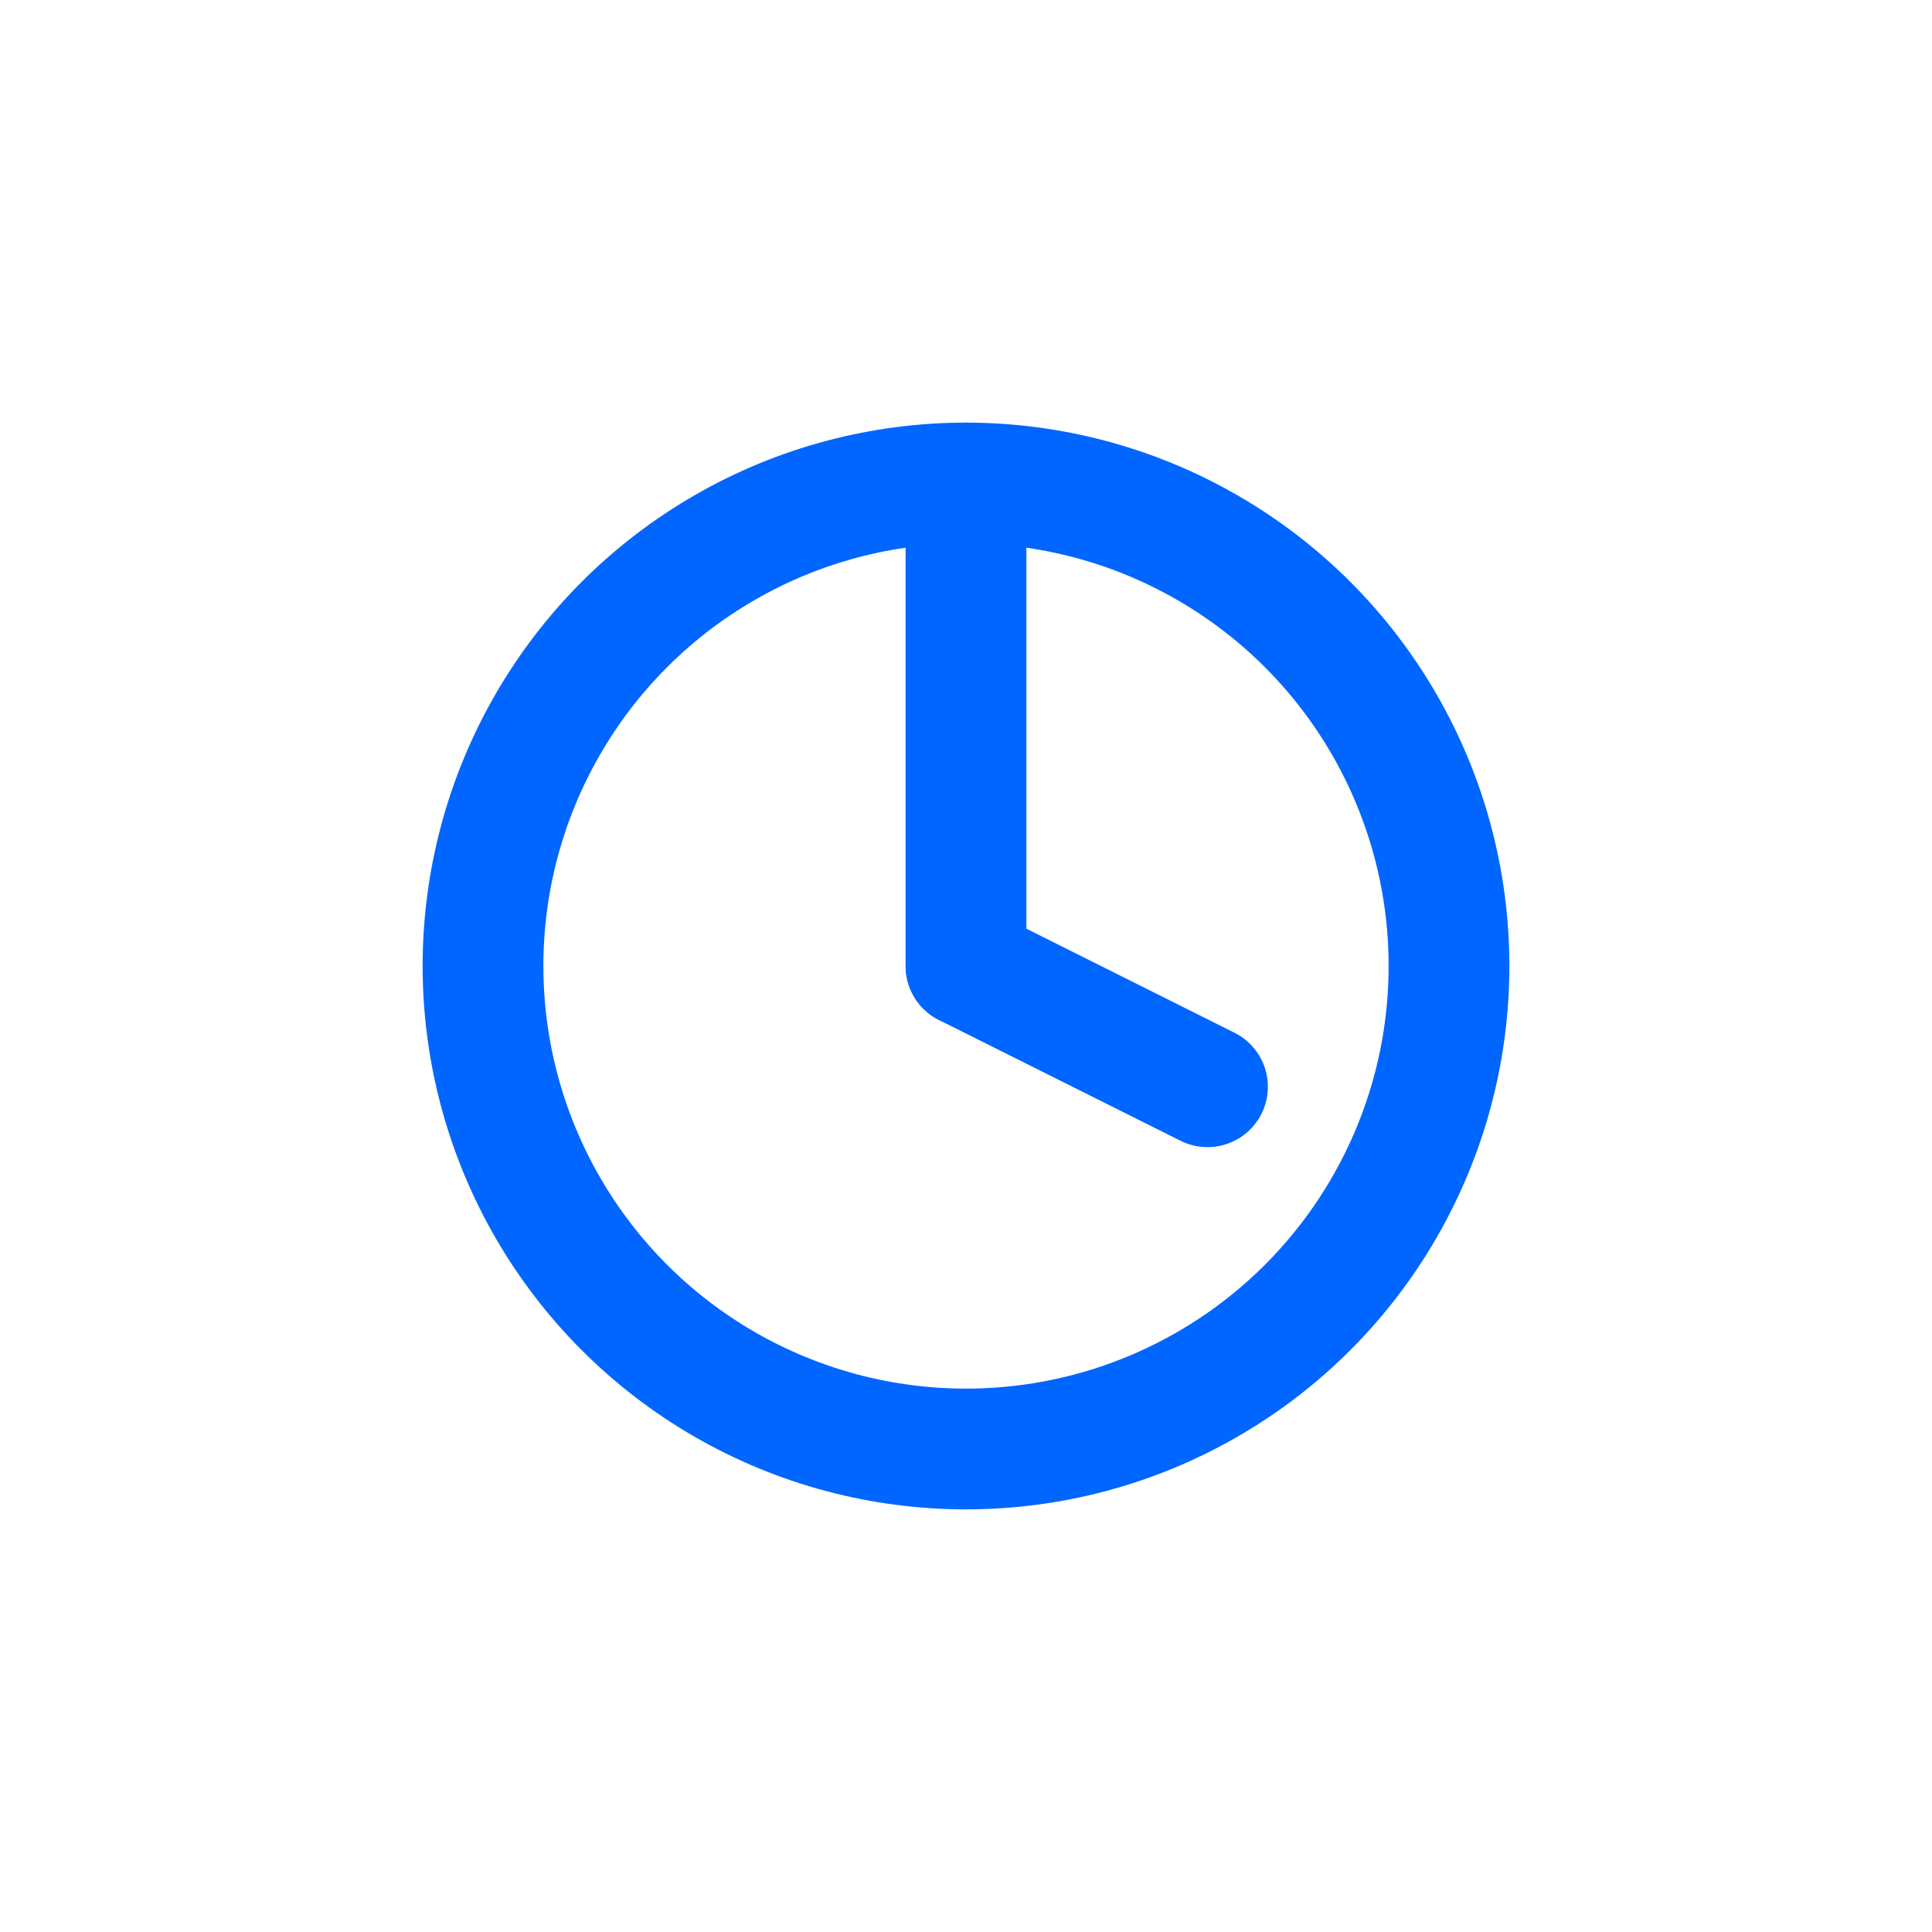 <svg xmlns="http://www.w3.org/2000/svg" viewBox="0 0 64 64" fill="none" stroke="#0066ff" stroke-width="4" stroke-linecap="round" stroke-linejoin="round">
  <circle cx="32" cy="32" r="16" />
  <line x1="32" y1="16" x2="32" y2="32" />
  <line x1="32" y1="32" x2="40" y2="36" />
</svg>
